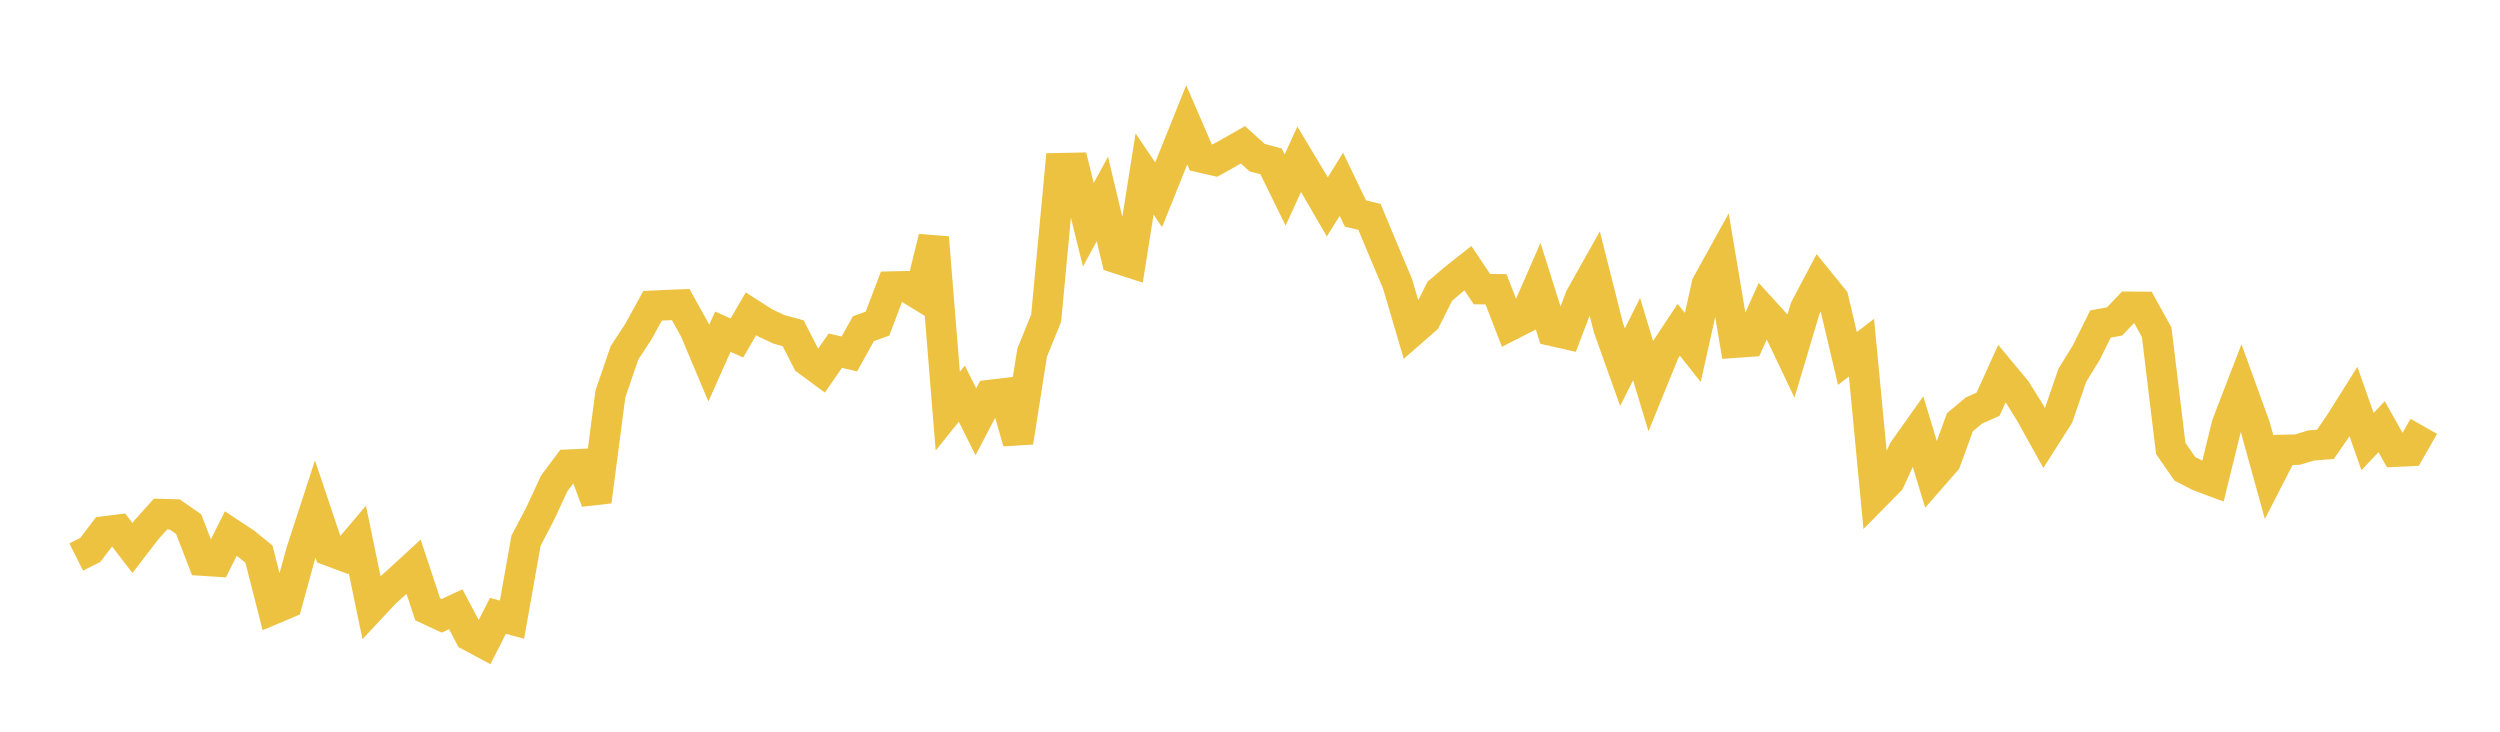 <svg width="164" height="48" xmlns="http://www.w3.org/2000/svg" xmlns:xlink="http://www.w3.org/1999/xlink"><path fill="none" stroke="rgb(237,194,64)" stroke-width="2" d="M5,36.54L5.922,36.077L6.844,34.863L7.766,34.747L8.689,35.948L9.611,34.747L10.533,33.722L11.455,33.746L12.377,34.386L13.299,36.776L14.222,36.836L15.144,34.998L16.066,35.606L16.988,36.352L17.91,39.968L18.832,39.58L19.754,36.22L20.677,33.385L21.599,36.129L22.521,36.474L23.443,35.386L24.365,39.838L25.287,38.851L26.21,38.027L27.132,37.179L28.054,39.967L28.976,40.397L29.898,39.966L30.82,41.713L31.743,42.207L32.665,40.398L33.587,40.649L34.509,35.464L35.431,33.707L36.353,31.718L37.275,30.483L38.198,30.441L39.12,32.894L40.042,25.845L40.964,23.152L41.886,21.739L42.808,20.061L43.731,20.015L44.653,19.979L45.575,21.634L46.497,23.824L47.419,21.759L48.341,22.172L49.263,20.586L50.186,21.176L51.108,21.608L52.03,21.861L52.952,23.657L53.874,24.338L54.796,23.004L55.719,23.218L56.641,21.56L57.563,21.231L58.485,18.8L59.407,18.78L60.329,19.344L61.251,15.583L62.174,26.97L63.096,25.823L64.018,27.669L64.94,25.912L65.862,25.801L66.784,29.007L67.707,23.143L68.629,20.865L69.551,11.033L70.473,11.015L71.395,14.745L72.317,13.05L73.24,16.931L74.162,17.23L75.084,11.411L76.006,12.779L76.928,10.485L77.85,8.191L78.772,10.324L79.695,10.537L80.617,10.022L81.539,9.499L82.461,10.336L83.383,10.588L84.305,12.466L85.228,10.447L86.15,11.984L87.072,13.572L87.994,12.092L88.916,14.005L89.838,14.227L90.76,16.44L91.683,18.624L92.605,21.758L93.527,20.953L94.449,19.109L95.371,18.322L96.293,17.591L97.216,18.967L98.138,18.976L99.06,21.357L99.982,20.887L100.904,18.779L101.826,21.703L102.749,21.914L103.671,19.496L104.593,17.855L105.515,21.506L106.437,24.09L107.359,22.243L108.281,25.295L109.204,23.029L110.126,21.635L111.048,22.795L111.97,18.659L112.892,16.991L113.814,22.48L114.737,22.414L115.659,20.359L116.581,21.371L117.503,23.31L118.425,20.22L119.347,18.476L120.269,19.61L121.192,23.514L122.114,22.807L123.036,32.476L123.958,31.541L124.88,29.543L125.802,28.243L126.725,31.291L127.647,30.237L128.569,27.699L129.491,26.929L130.413,26.522L131.335,24.49L132.257,25.599L133.18,27.084L134.102,28.743L135.024,27.294L135.946,24.617L136.868,23.117L137.79,21.256L138.713,21.086L139.635,20.126L140.557,20.131L141.479,21.798L142.401,29.418L143.323,30.752L144.246,31.228L145.168,31.573L146.09,27.833L147.012,25.437L147.934,27.977L148.856,31.31L149.778,29.515L150.701,29.498L151.623,29.22L152.545,29.149L153.467,27.816L154.389,26.351L155.311,28.969L156.234,27.992L157.156,29.629L158.078,29.587L159,27.966"></path></svg>